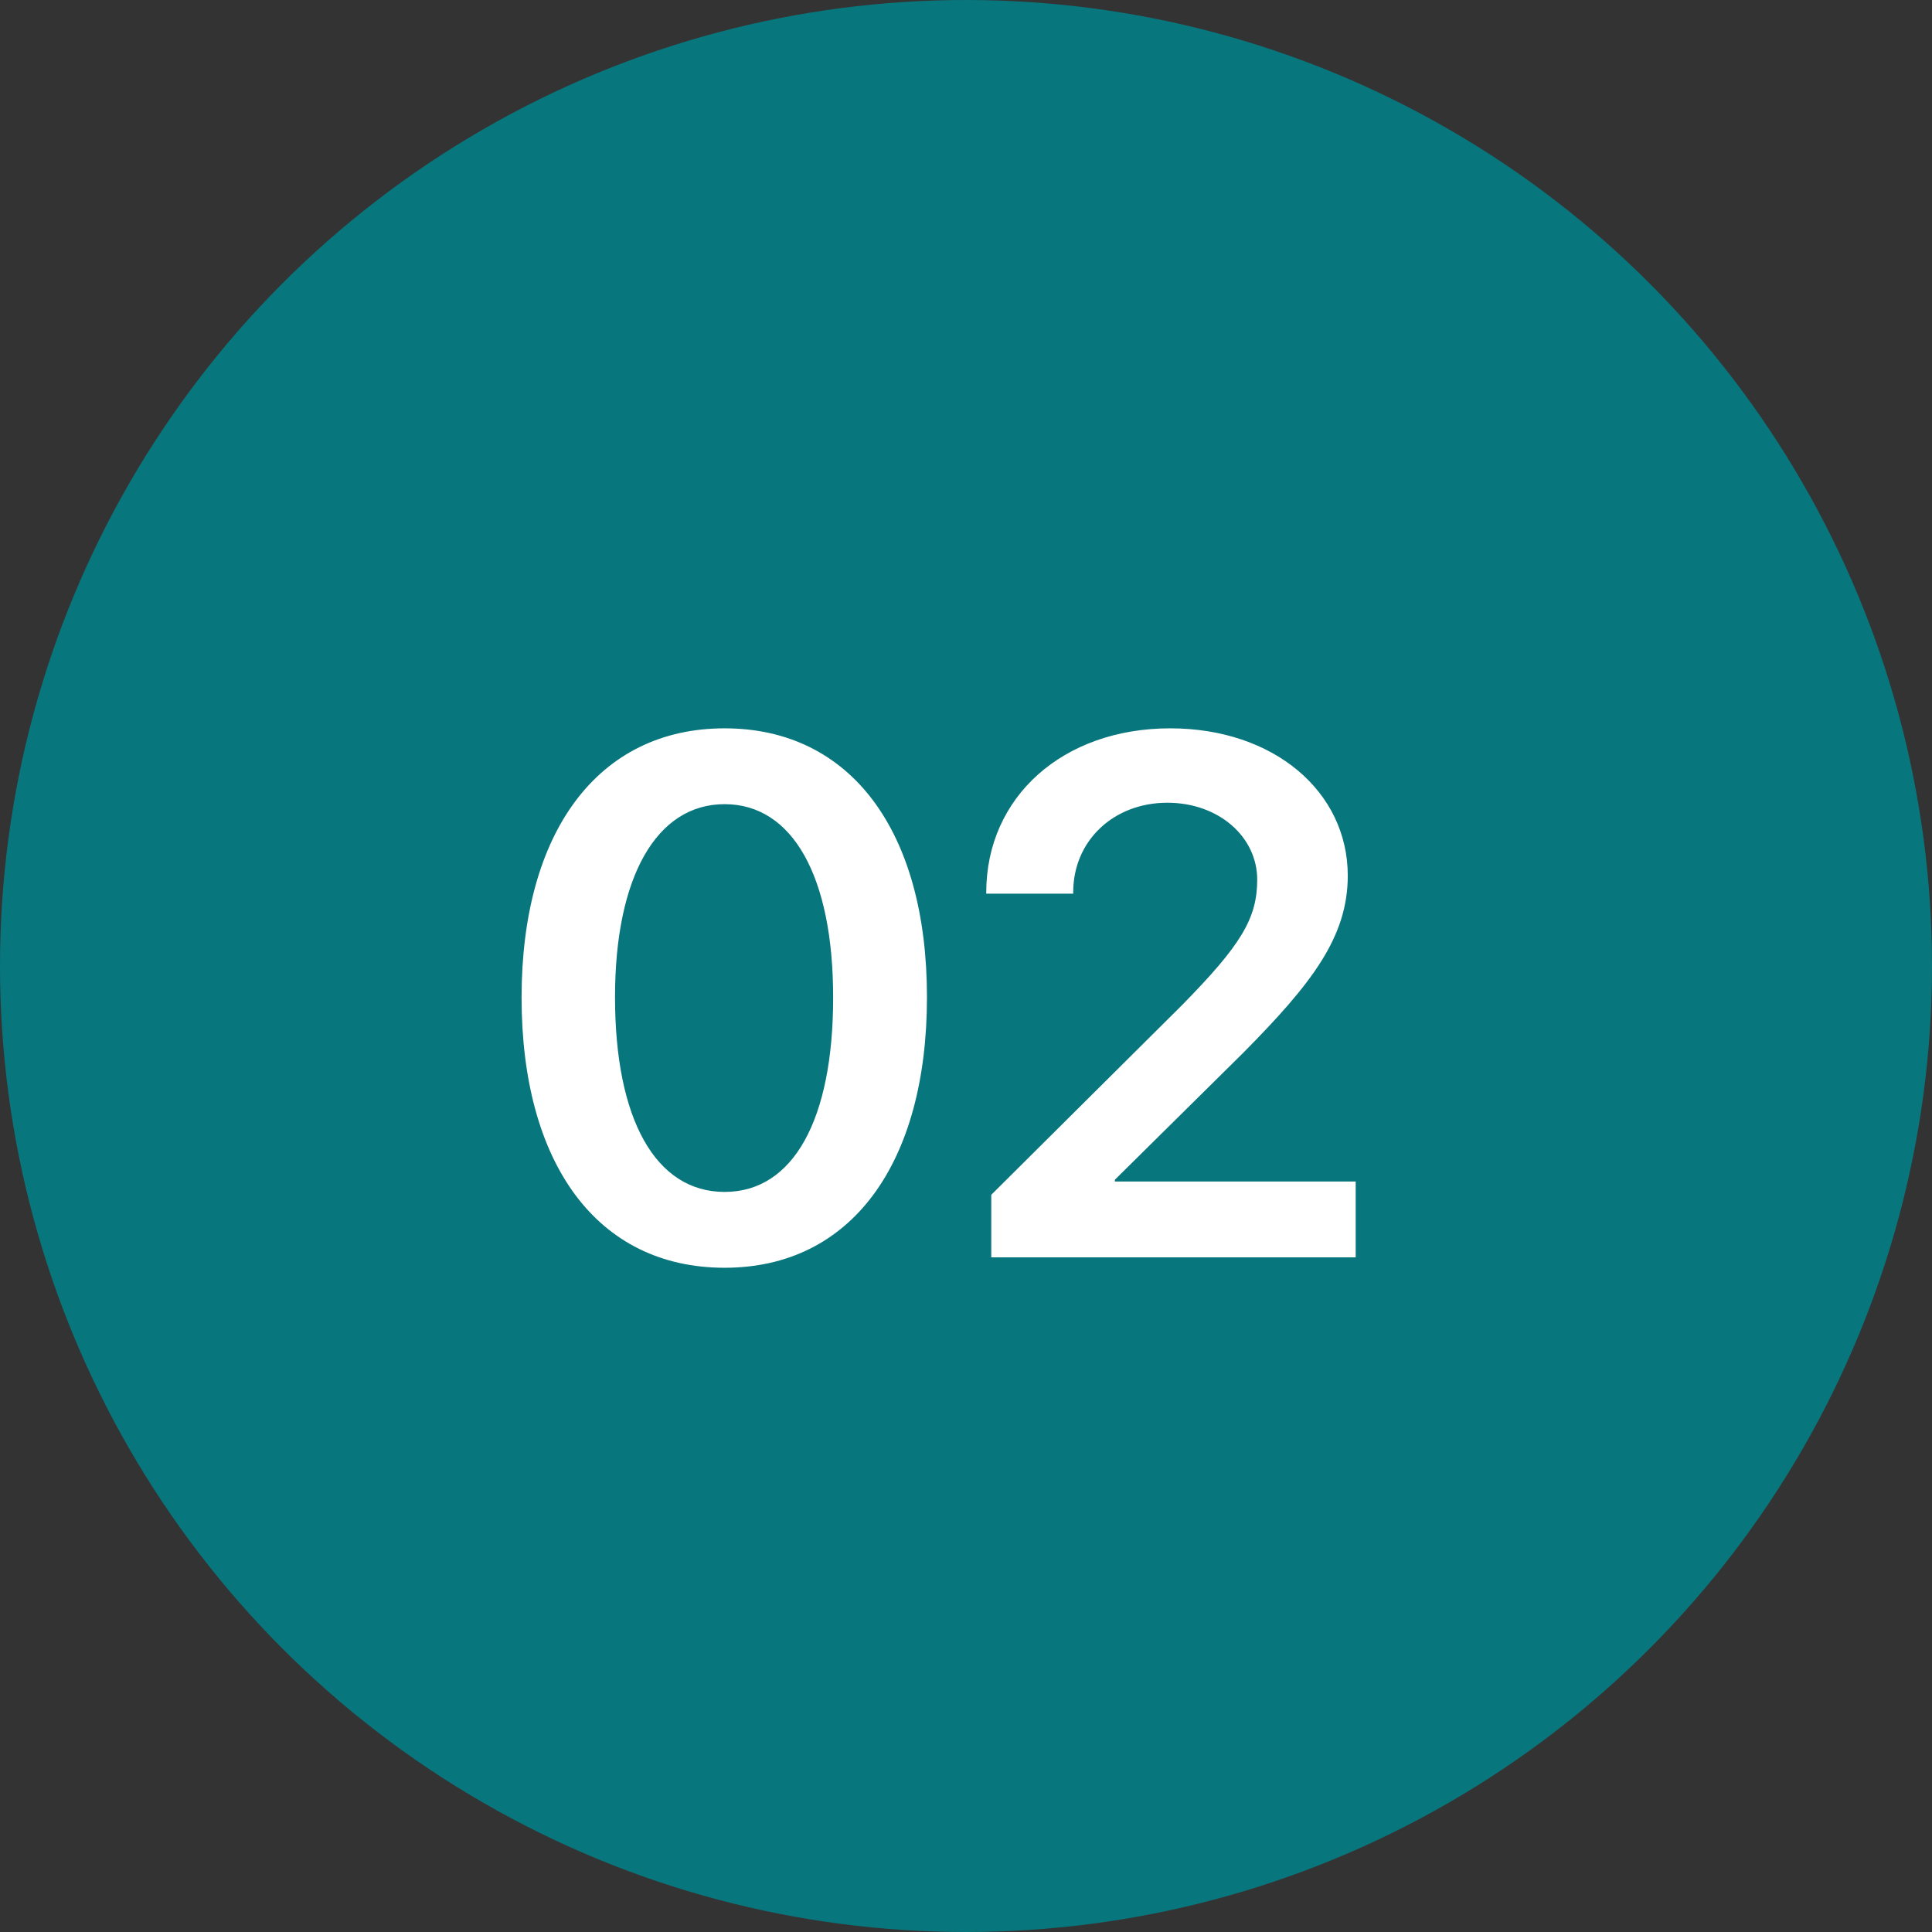 <svg width="63" height="63" viewBox="0 0 63 63" fill="none" xmlns="http://www.w3.org/2000/svg">
<rect x="0" y="0" width="63" height="63" fill="#333333" stroke="none"/>
<circle cx="31.5" cy="31.5" r="31.5" fill="#08767D"/>
<path d="M23.629 41.34C19.48 41.34 17.008 37.953 17.008 32.527C17.008 27.125 19.504 23.75 23.629 23.75C27.742 23.75 30.227 27.102 30.227 32.516C30.227 37.93 27.766 41.34 23.629 41.34ZM23.629 38.867C25.867 38.867 27.168 36.512 27.168 32.527C27.168 28.578 25.844 26.223 23.629 26.223C21.402 26.223 20.055 28.602 20.055 32.516C20.055 36.5 21.379 38.867 23.629 38.867ZM32.16 29.105C32.16 25.988 34.656 23.75 38.16 23.75C41.535 23.75 43.949 25.812 43.949 28.555C43.949 30.57 42.754 32.094 40.539 34.332L36.355 38.469V38.527H44.207V41H32.324V38.961L38.547 32.773C40.469 30.816 40.996 29.949 40.996 28.684C40.996 27.289 39.742 26.176 38.066 26.176C36.309 26.176 34.996 27.418 34.996 29.094V29.141H32.16V29.105Z" fill="white"/>
</svg>
